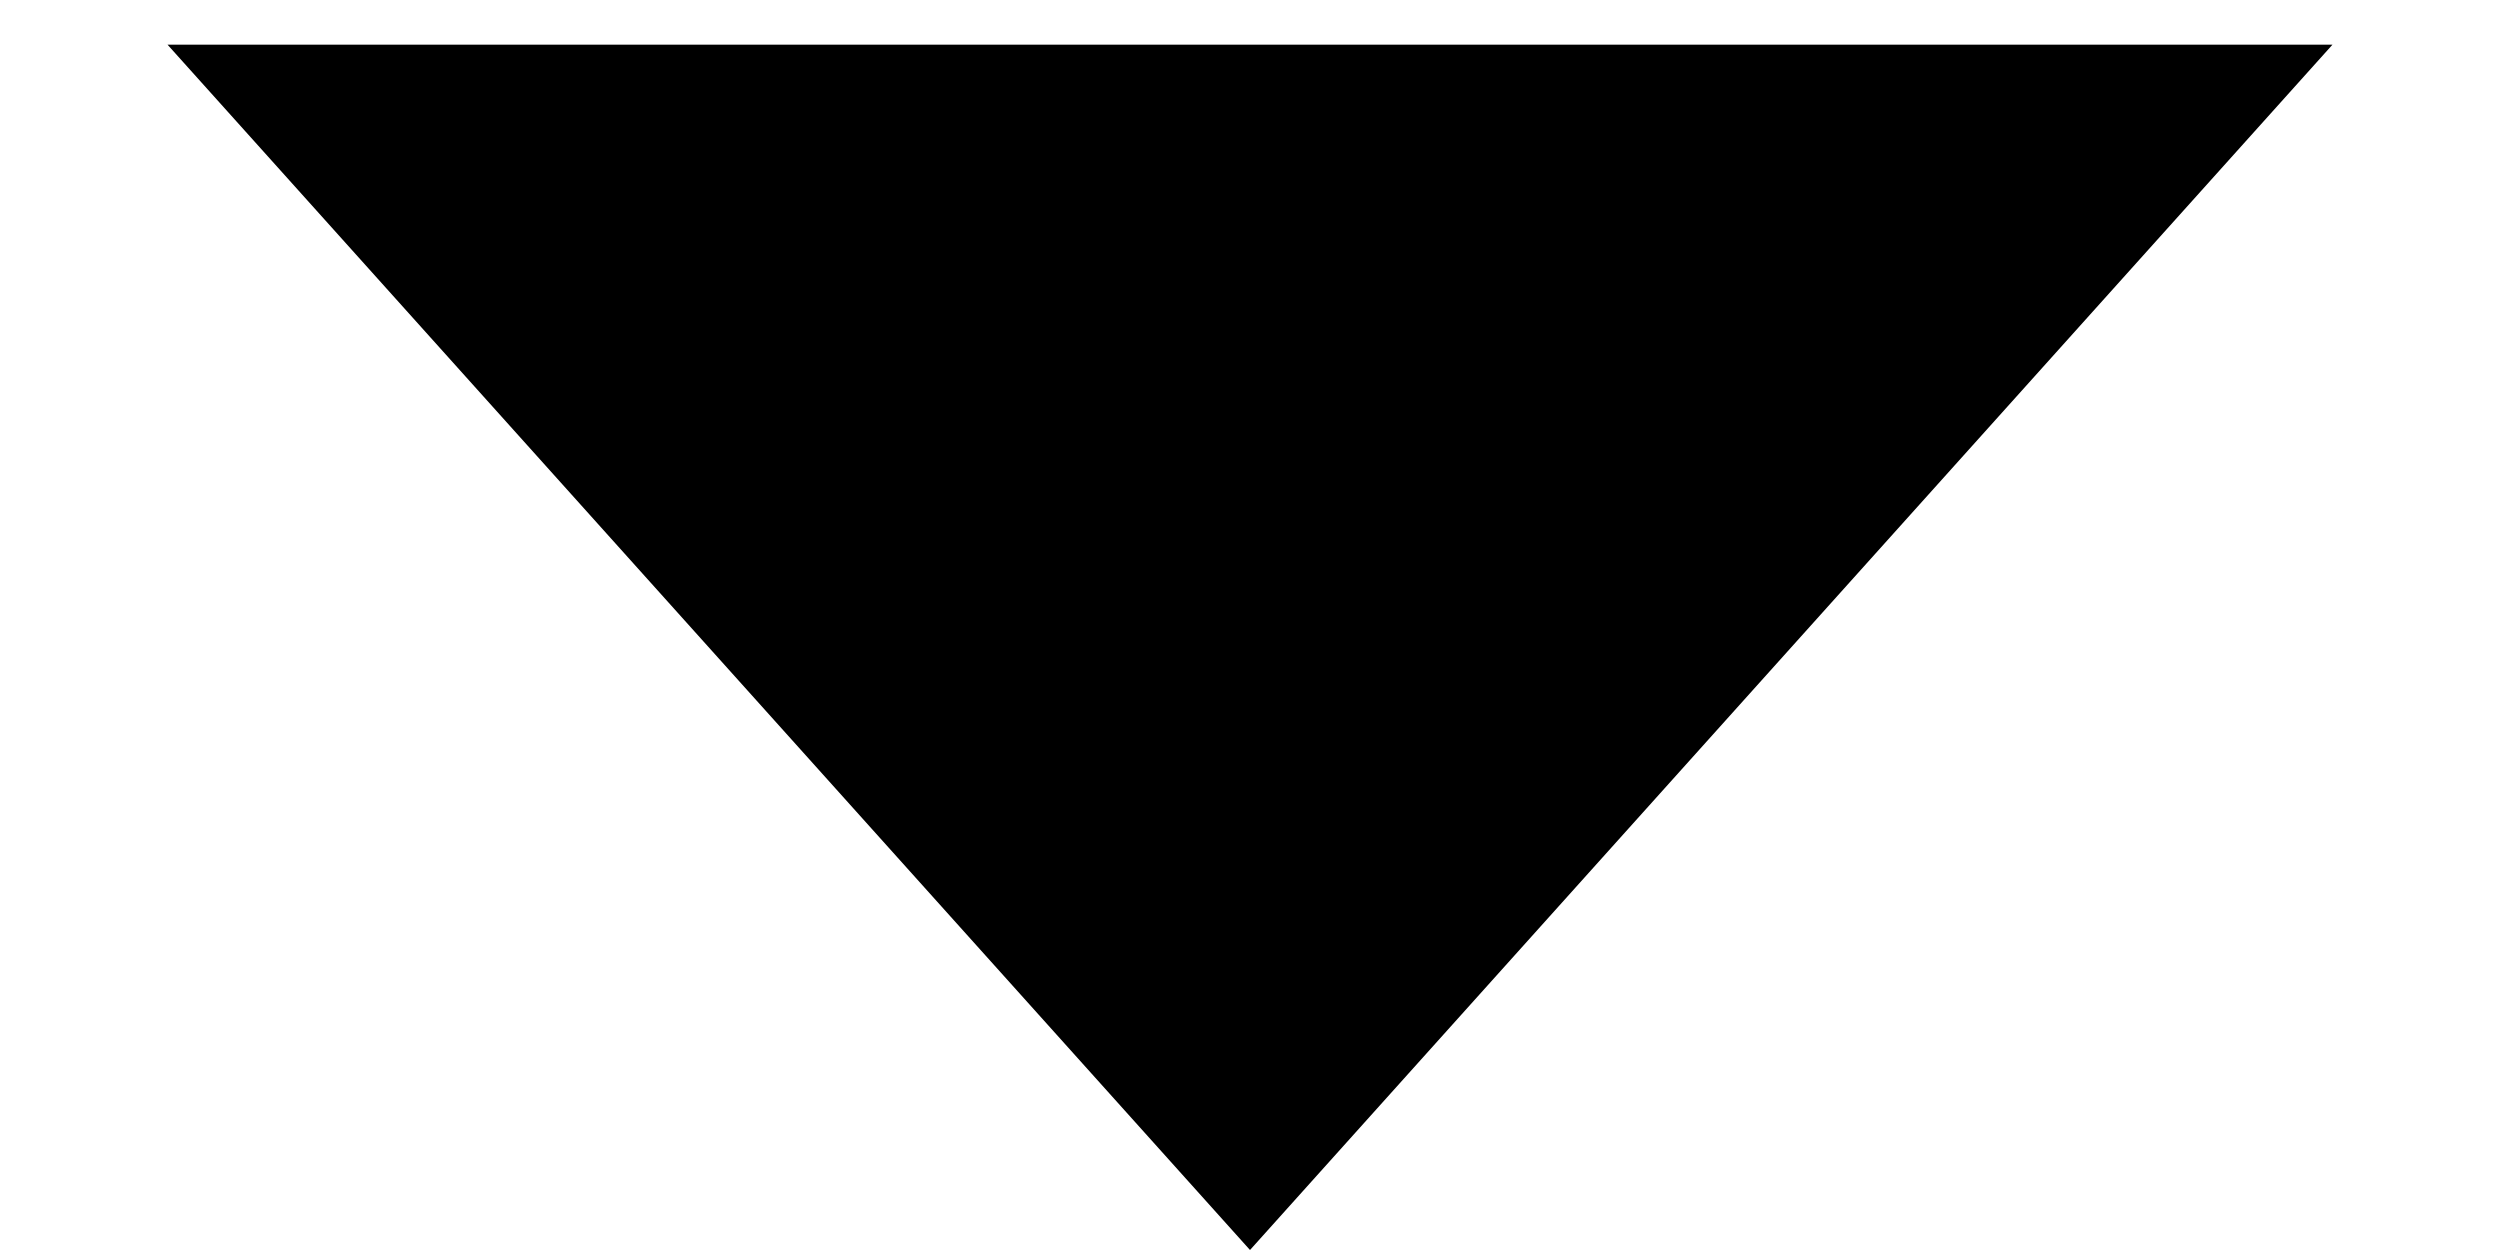 <svg width="14" height="7" viewBox="0 0 14 7" xmlns="http://www.w3.org/2000/svg" xmlns:xlink="http://www.w3.org/1999/xlink"><use xlink:href="#select_arrow_black_path0_fill" transform="rotate(-180 7 3.5)"/><defs><path id="select_arrow_black_path0_fill" d="M7 0l6.062 6.75H.938L7 0z"/></defs></svg>